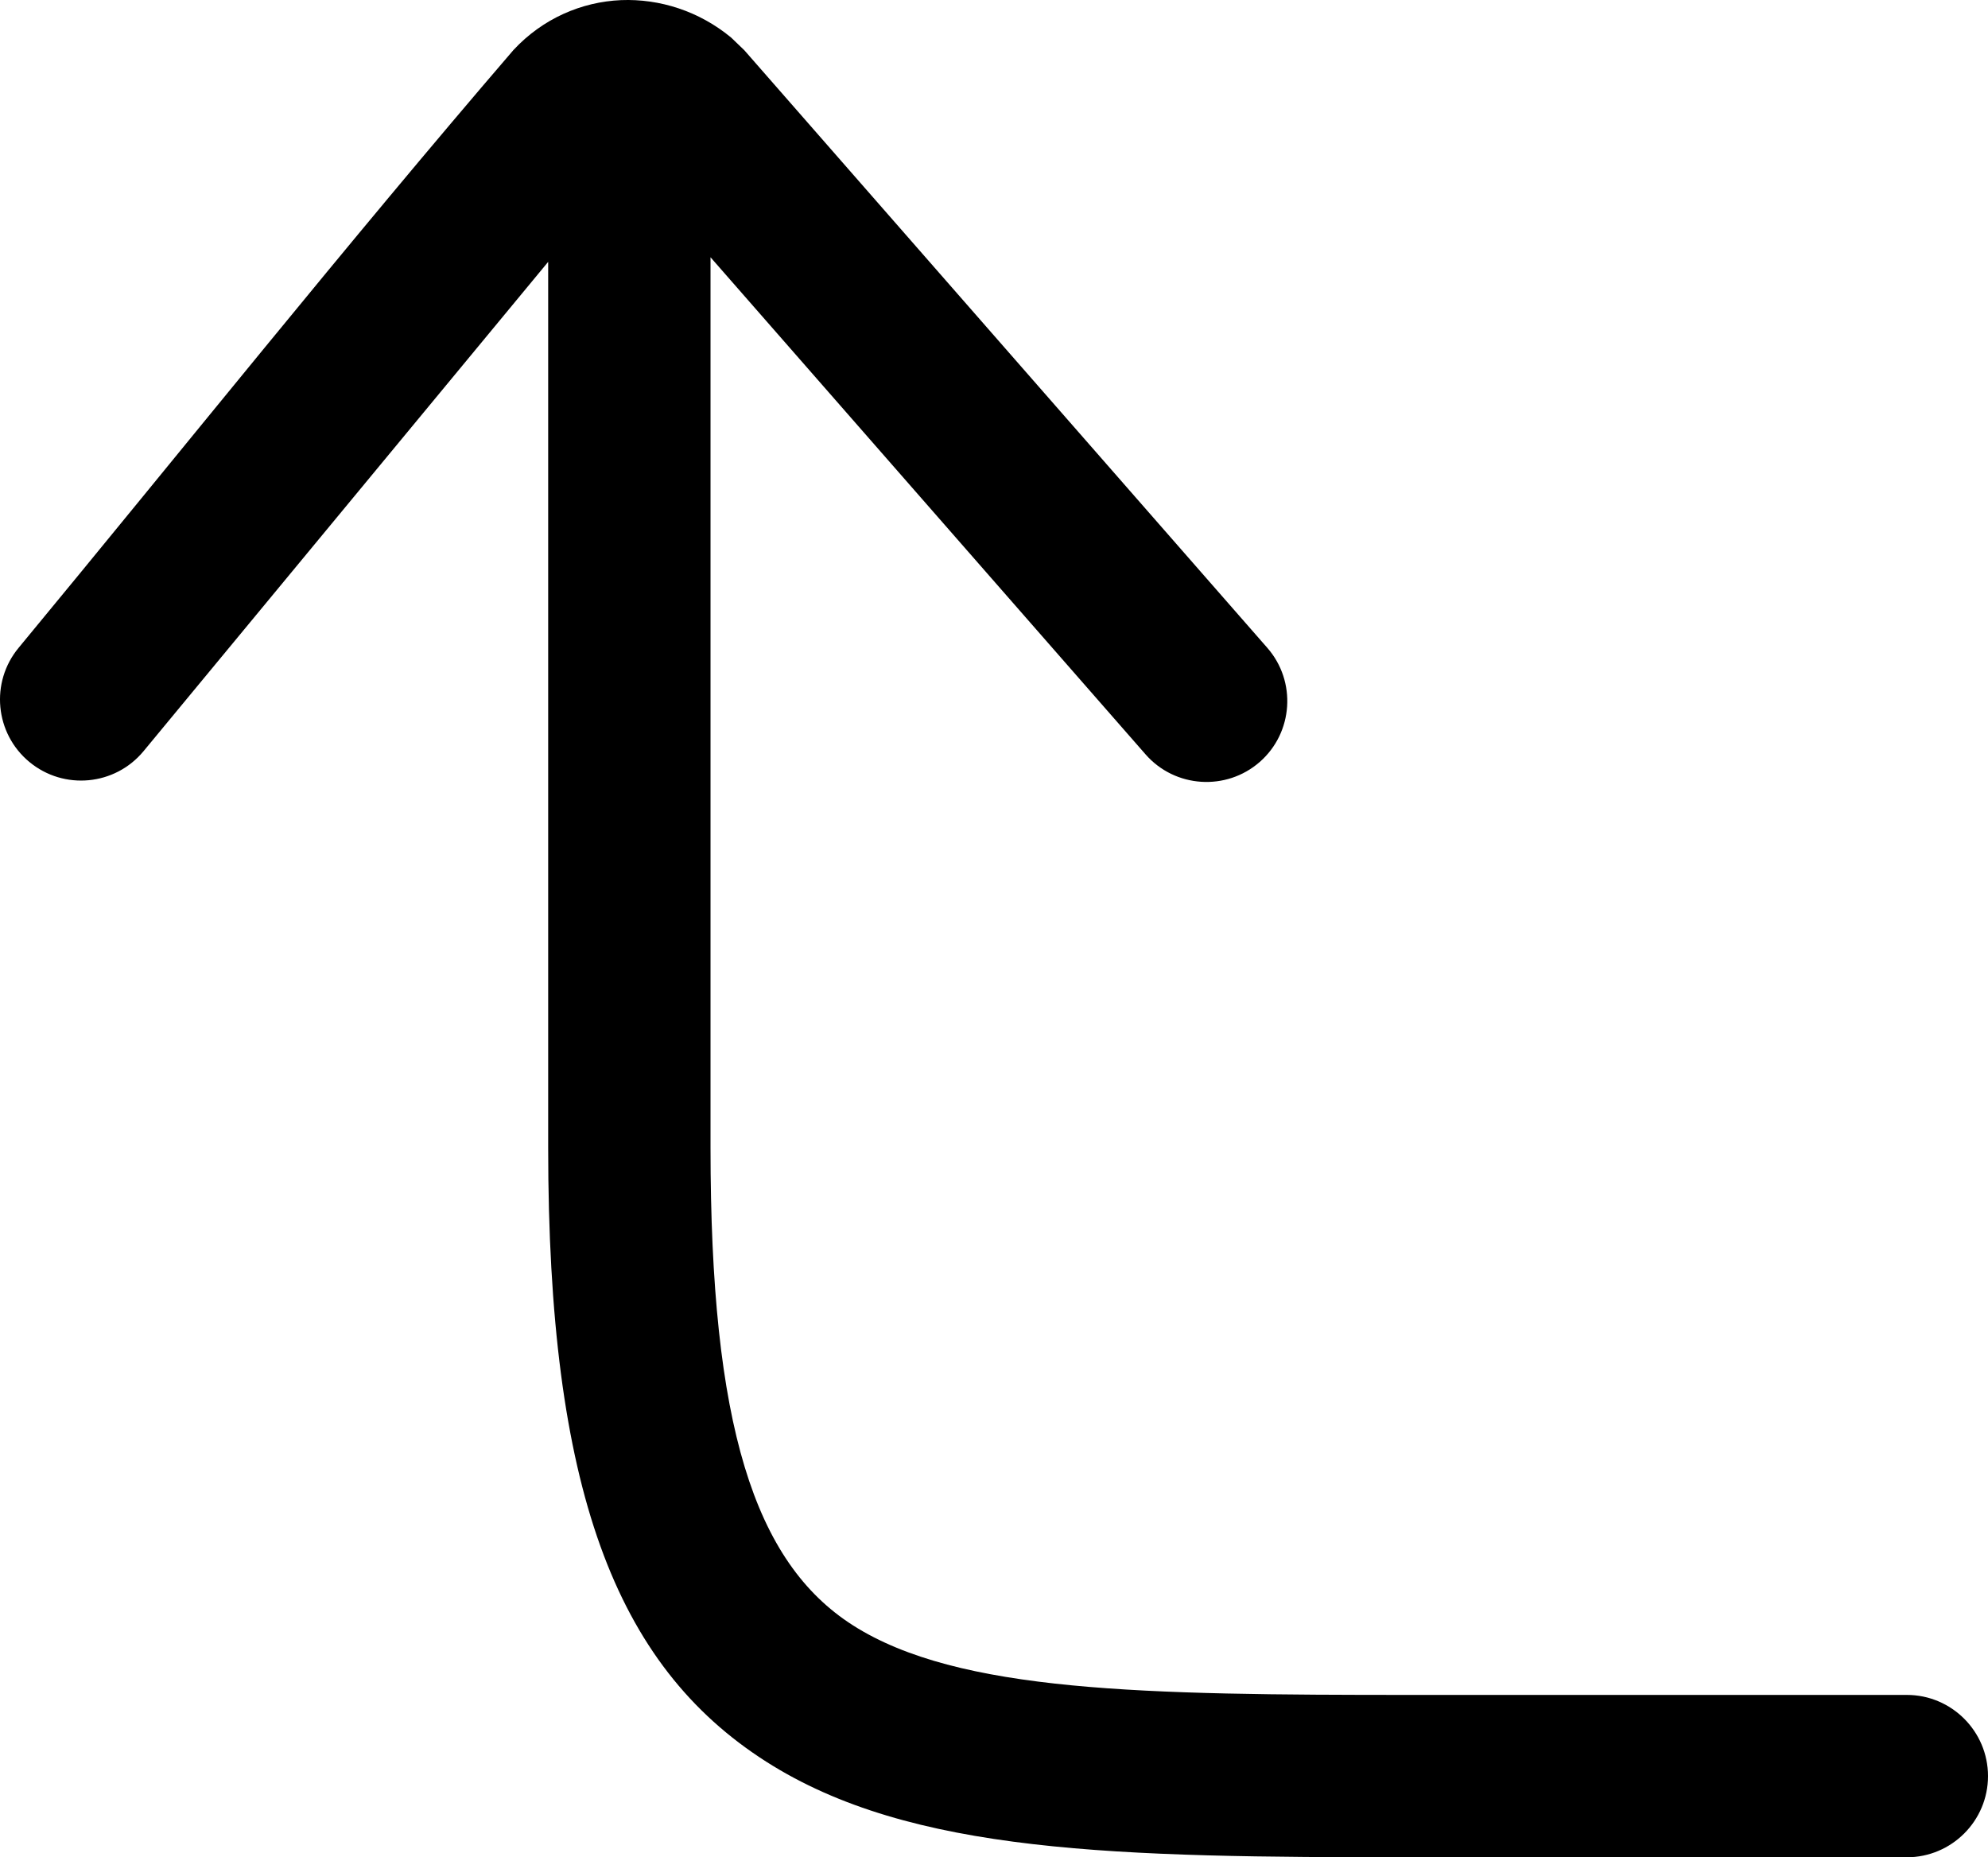 <svg xmlns="http://www.w3.org/2000/svg" shape-rendering="geometricPrecision" text-rendering="geometricPrecision" image-rendering="optimizeQuality" fill-rule="evenodd" clip-rule="evenodd" viewBox="0 0 512 478.28"><path fill-rule="nonzero" d="M182.99 66.25v229.33c0 71.36 11.21 106.72 36.68 122.97 27.17 17.31 75.04 17.92 143.99 17.92h127.43c11.53 0 20.91 9.38 20.91 20.91s-9.38 20.9-20.91 20.9H363.66c-75.98 0-128.99-.82-166.34-24.63-39-24.88-56.14-70.44-56.14-158.07V67.43L36.97 193.44c-7.35 8.88-20.51 10.13-29.4 2.78-8.88-7.34-10.13-20.51-2.78-29.39C47.05 115.72 89.08 63.07 132.24 12.88 139.78 4.77 149.77.47 159.97.03c9.97-.39 20.12 2.85 28.35 9.66l3.38 3.25 134.69 153.89c7.56 8.64 6.69 21.83-1.95 29.39-8.65 7.56-21.84 6.69-29.4-1.95L182.99 66.25z"/></svg>